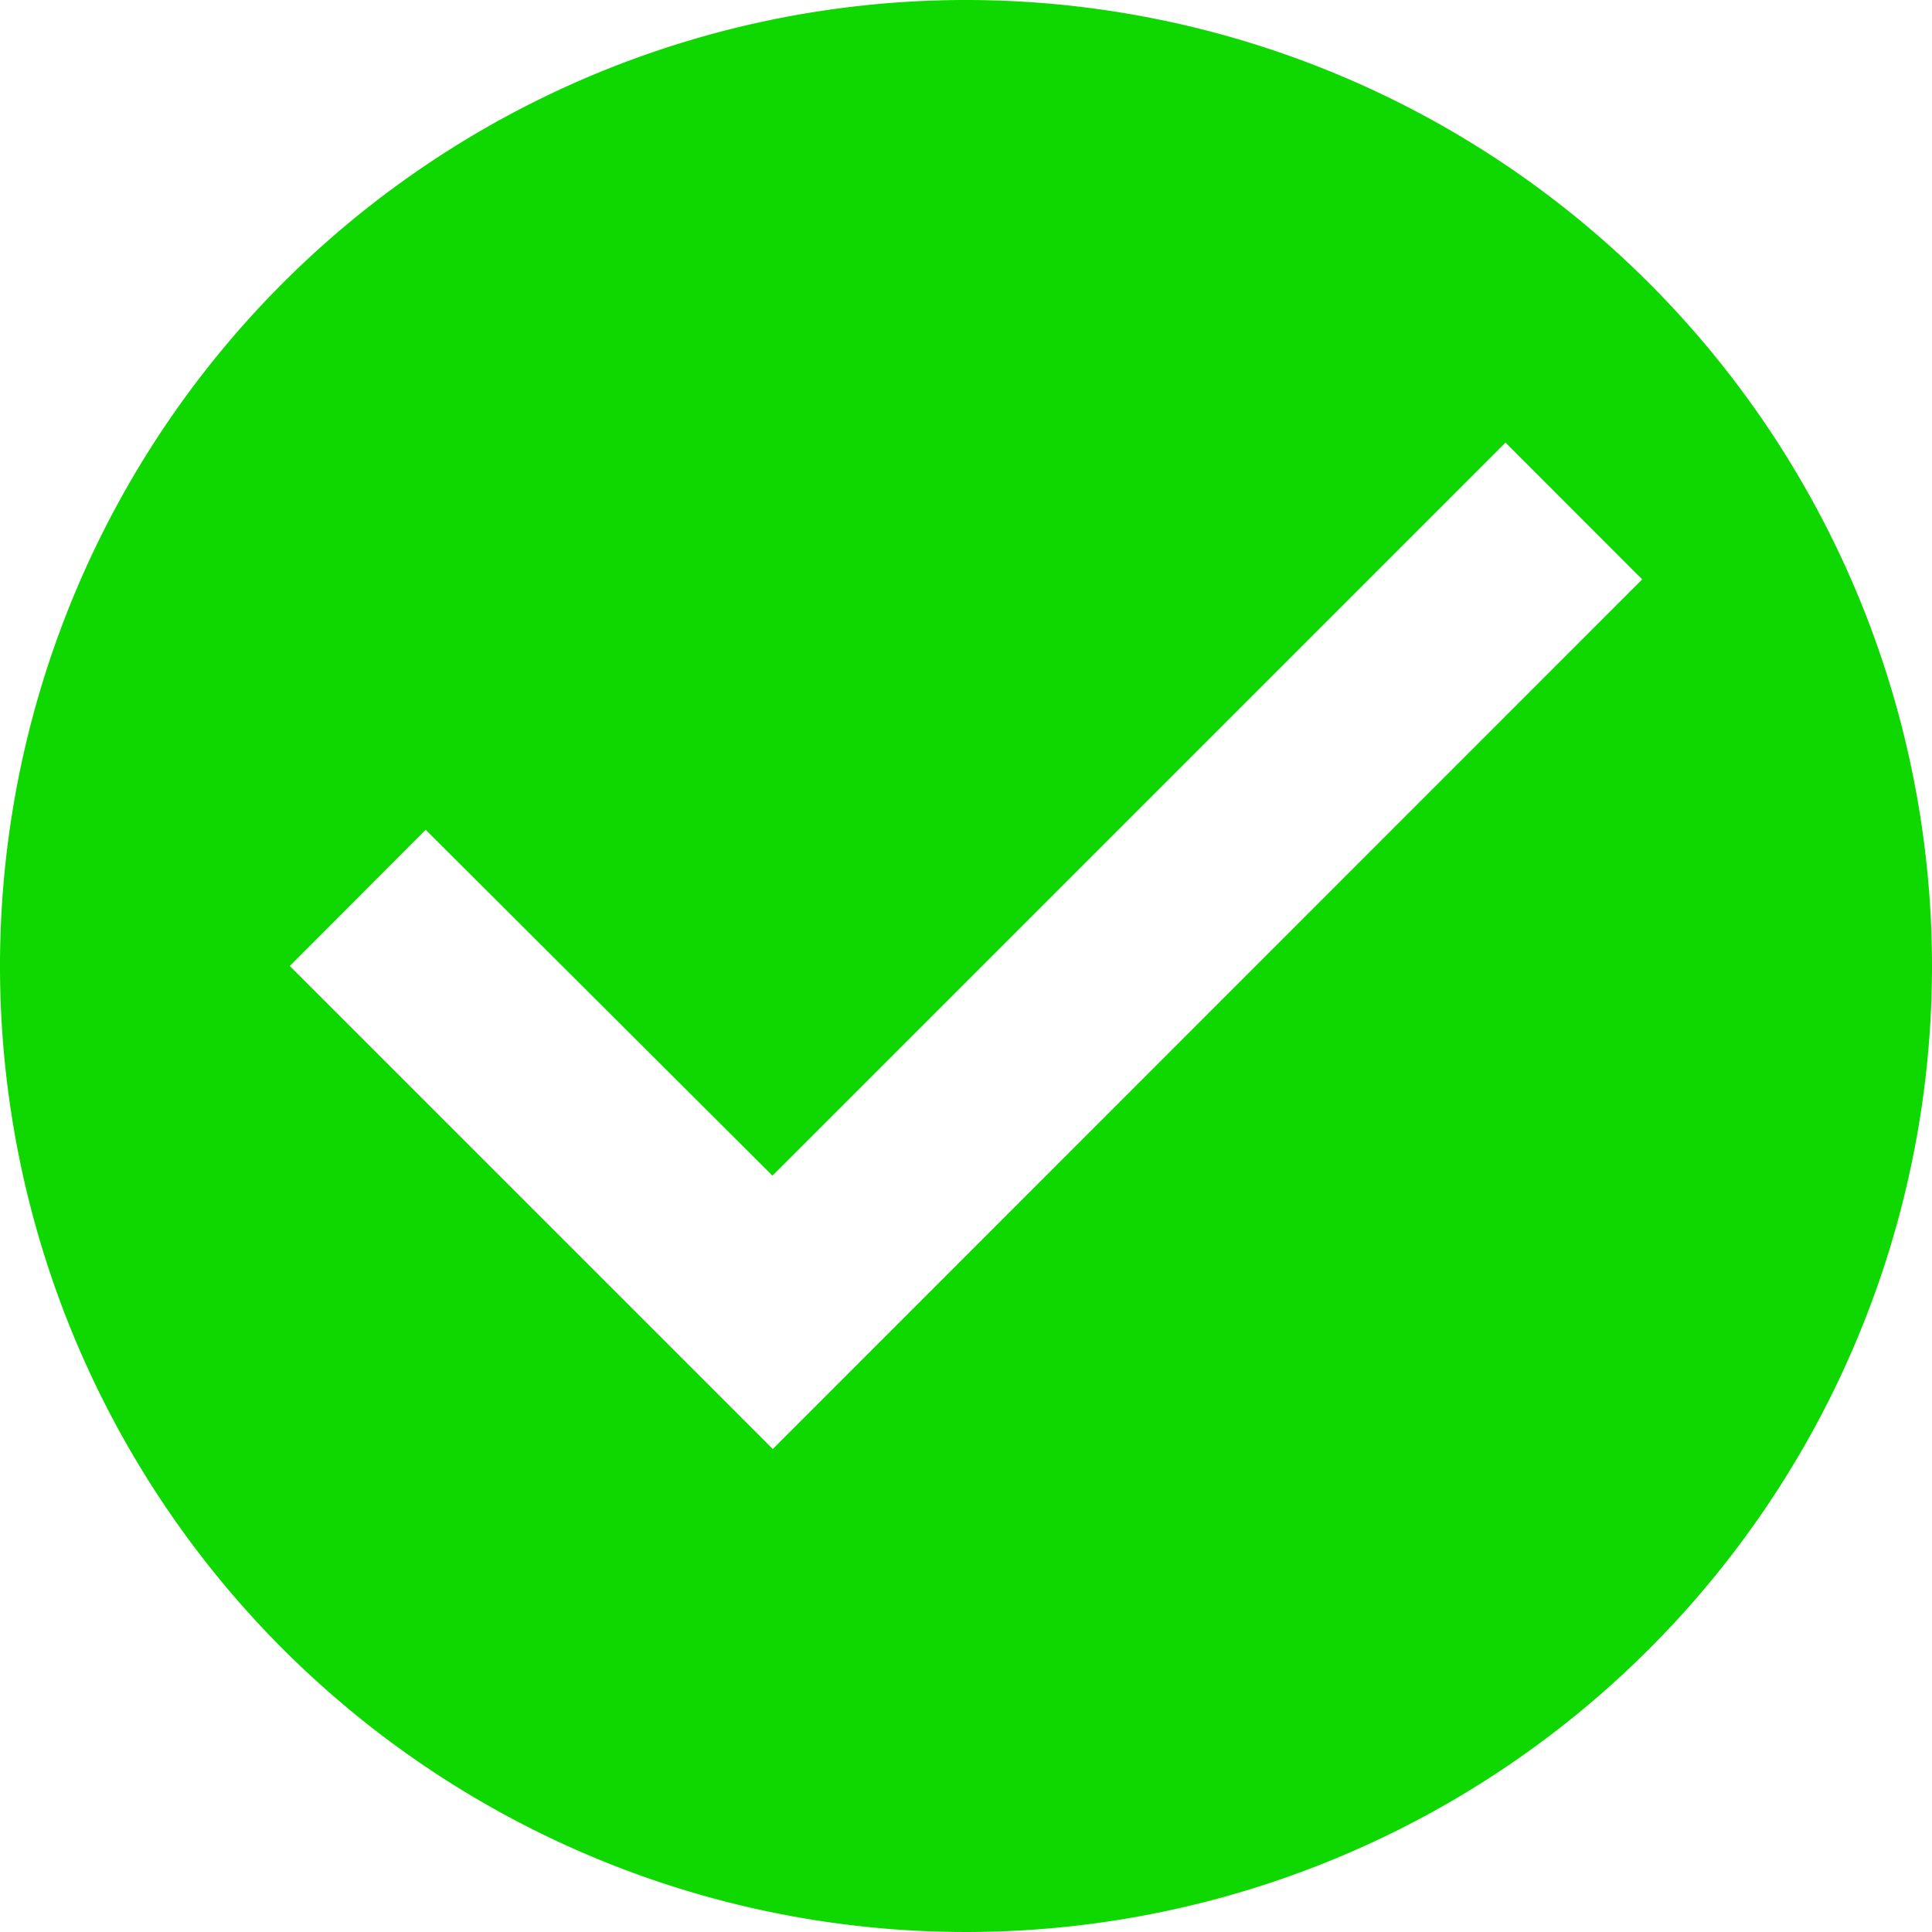 <svg xmlns="http://www.w3.org/2000/svg" width="16.34" height="16.34" viewBox="0 0 16.34 16.34">
  <path id="Path_384" data-name="Path 384" d="M10.17,2a8.17,8.17,0,1,0,8.17,8.17A8.173,8.173,0,0,0,10.17,2ZM8.536,14.255,4.451,10.17,5.6,9.018l2.933,2.925,6.2-6.2L15.889,6.9Z" transform="translate(-2 -2)" fill="#0ed800"/>
</svg>